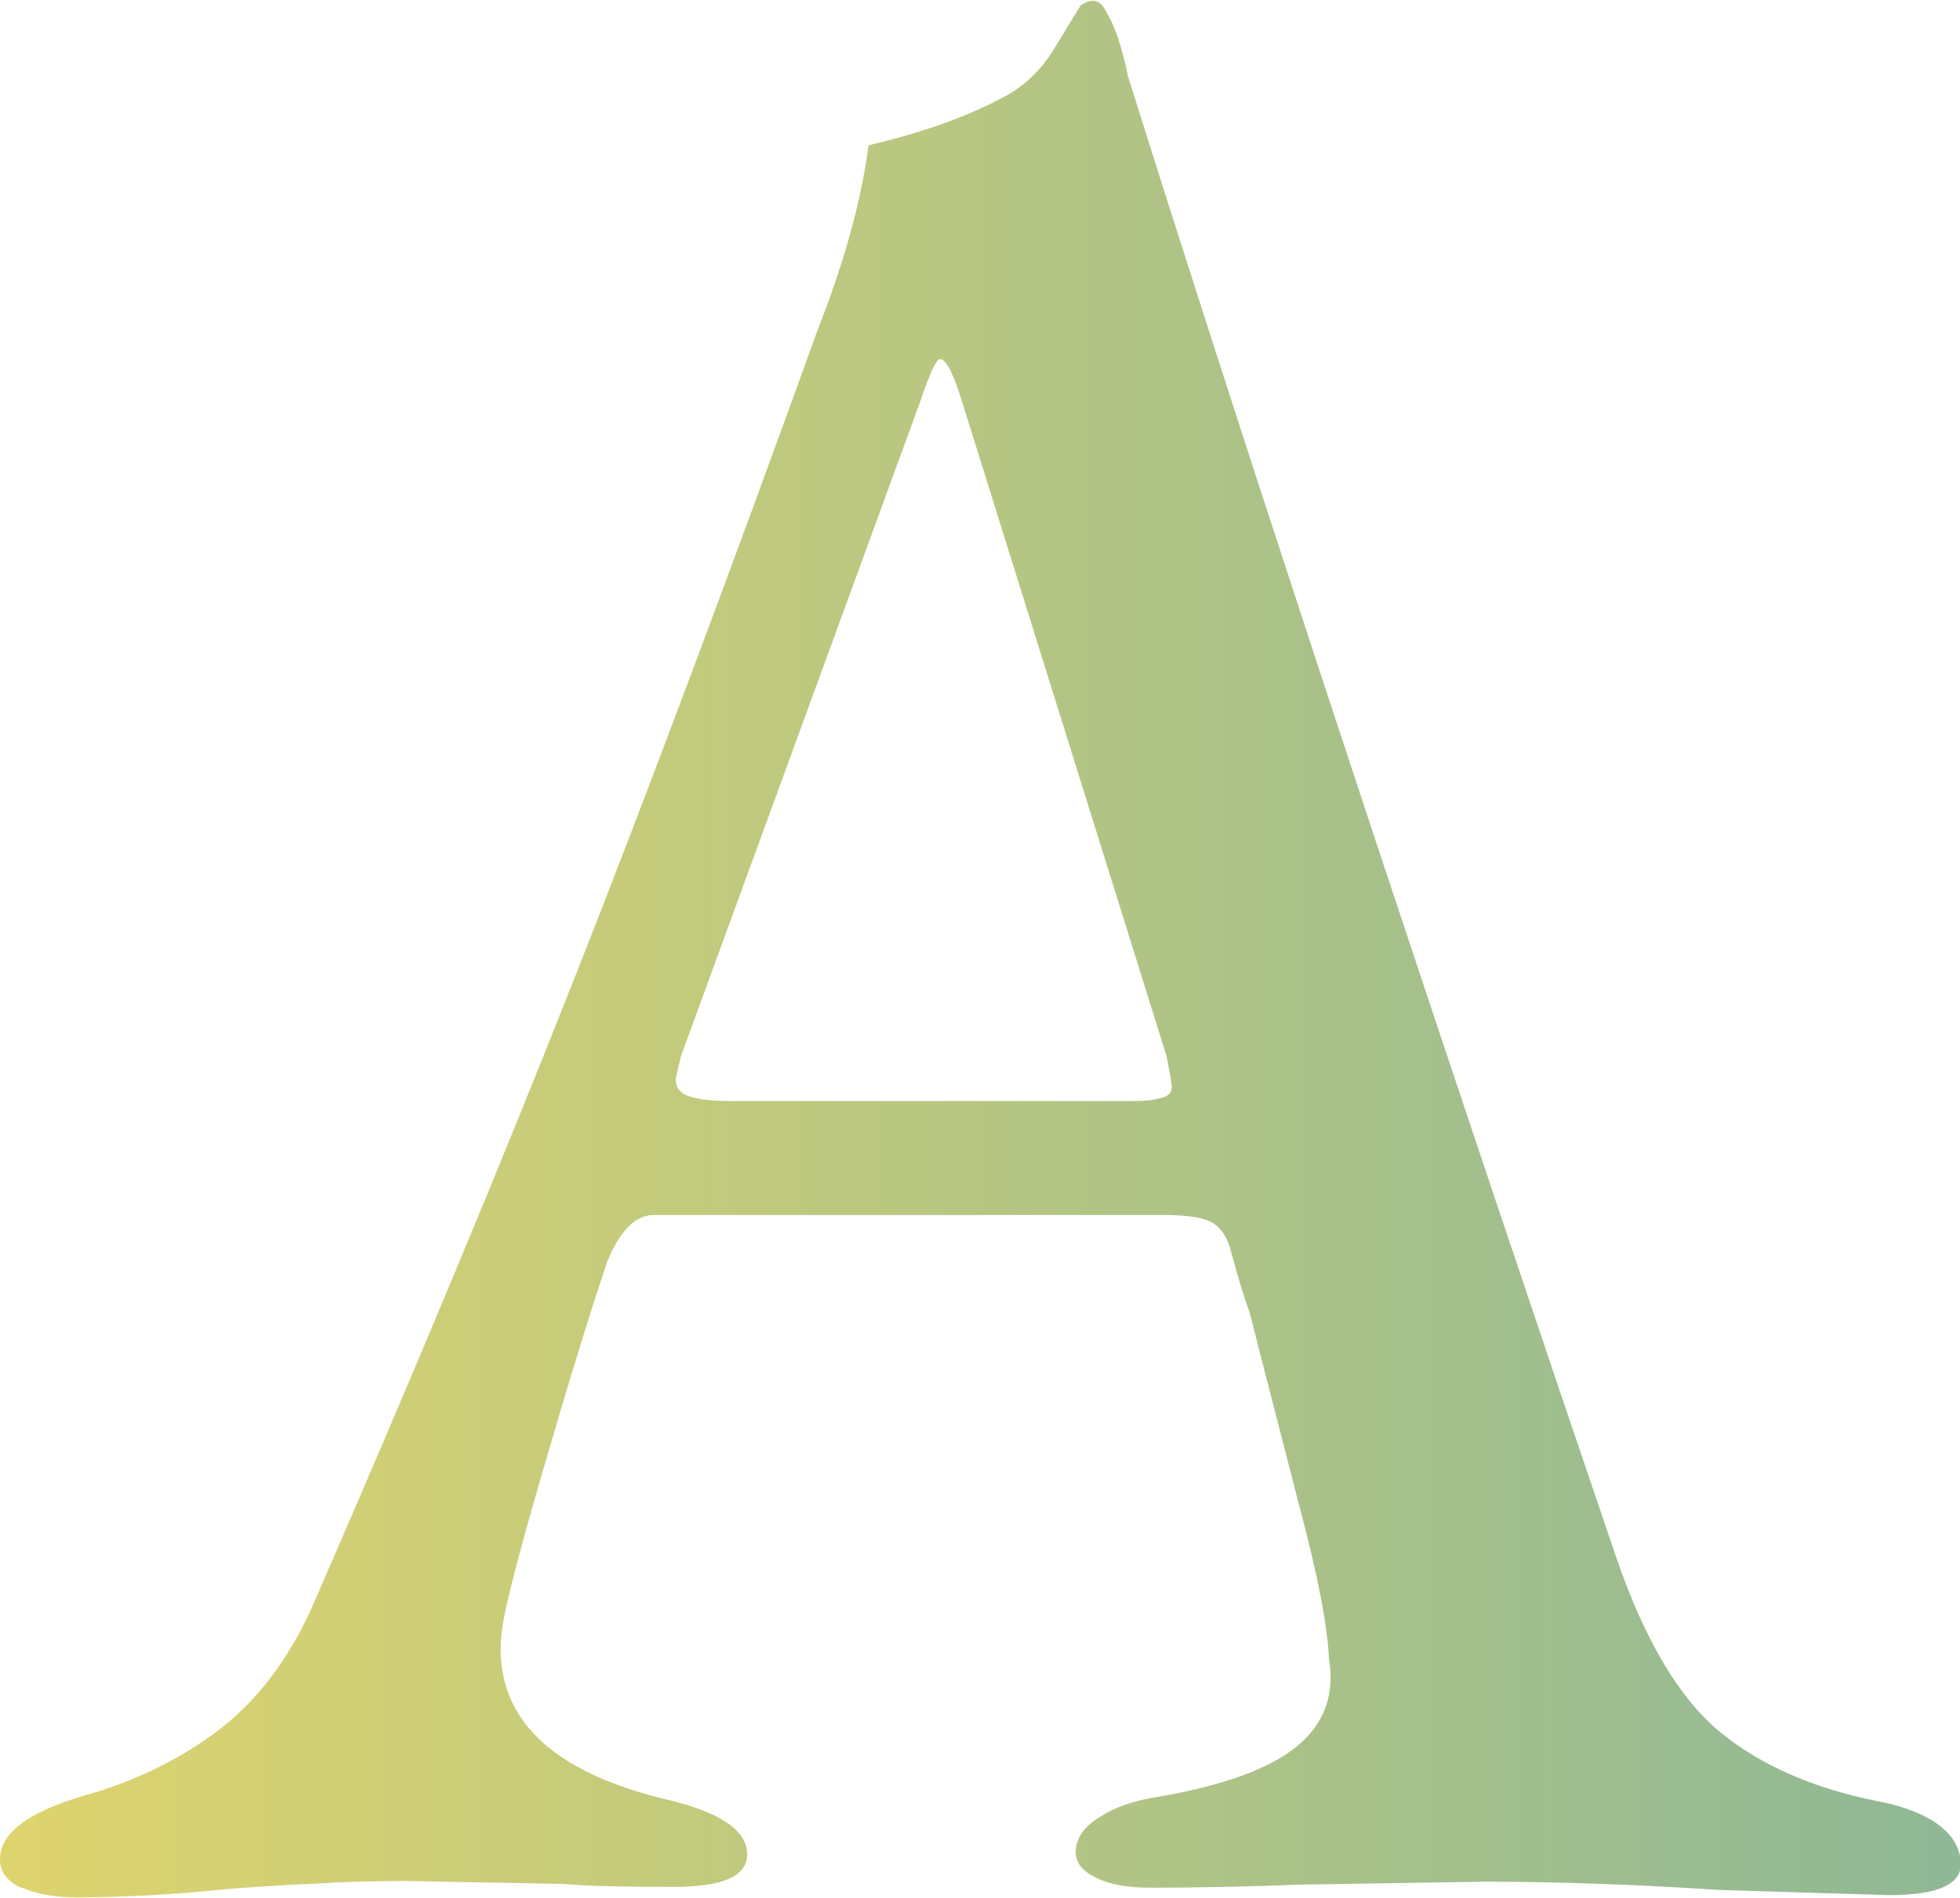 <?xml version="1.0" encoding="UTF-8"?><svg id="_レイヤー_2" xmlns="http://www.w3.org/2000/svg" xmlns:xlink="http://www.w3.org/1999/xlink" viewBox="0 0 26.31 25.48"><defs><style>.cls-1{fill:url(#_名称未設定グラデーション_6);}</style><linearGradient id="_名称未設定グラデーション_6" x1="0" y1="12.74" x2="26.31" y2="12.74" gradientUnits="userSpaceOnUse"><stop offset="0" stop-color="#ded46e"/><stop offset="1" stop-color="#8fb896"/></linearGradient></defs><g id="TXT"><path class="cls-1" d="M.3,25.35c-.2-.09-.3-.22-.3-.39,0-.35.37-.63,1.11-.85.72-.2,1.34-.51,1.87-.92.53-.42.96-1.01,1.28-1.78,1.28-2.94,2.42-5.67,3.42-8.2,1-2.53,2.1-5.47,3.31-8.82.35-.89.57-1.7.67-2.44.72-.17,1.31-.38,1.78-.63.3-.15.54-.38.72-.68.19-.31.3-.5.35-.57.15-.1.26-.07.33.07.07.12.14.27.19.44.05.17.09.32.11.44,1.48,4.71,3.42,10.61,5.81,17.69l.74,2.18c.39,1.14.86,1.92,1.41,2.37.54.44,1.25.75,2.11.92.37.07.65.19.83.33.19.15.28.32.28.52,0,.27-.32.41-.96.41l-2.29-.07c-1.06-.07-2.11-.11-3.15-.11l-2.52.04c-.49.02-1.15.04-1.96.04-.3,0-.54-.04-.72-.13-.19-.09-.28-.2-.28-.35,0-.17.1-.33.31-.46.21-.14.47-.23.8-.28.86-.15,1.48-.37,1.85-.67.37-.3.52-.69.44-1.18-.02-.44-.15-1.12-.39-2.02-.23-.9-.46-1.78-.68-2.65-.05-.12-.14-.41-.26-.85-.05-.17-.14-.29-.26-.35-.12-.06-.33-.09-.63-.09h-6.84c-.25,0-.46.21-.63.63-.25.74-.53,1.66-.85,2.76-.32,1.1-.51,1.82-.56,2.16-.15,1.13.58,1.9,2.18,2.29.74.17,1.11.42,1.11.74,0,.3-.33.44-1,.44-.62,0-1.11-.01-1.48-.04l-2.11-.04c-.37,0-.8.01-1.29.04-.49.02-.86.05-1.11.07-.69.07-1.36.11-2,.11-.3,0-.54-.04-.74-.13ZM15.21,14.78c.15,0,.27-.01.37-.04.1-.02.15-.07.15-.15,0-.02-.02-.16-.07-.41l-2.74-8.77c-.12-.39-.22-.59-.3-.59-.05,0-.14.19-.26.55l-3.22,8.81-.07.3c0,.12.06.2.19.24.12.04.31.06.55.06h5.4Z"/></g></svg>